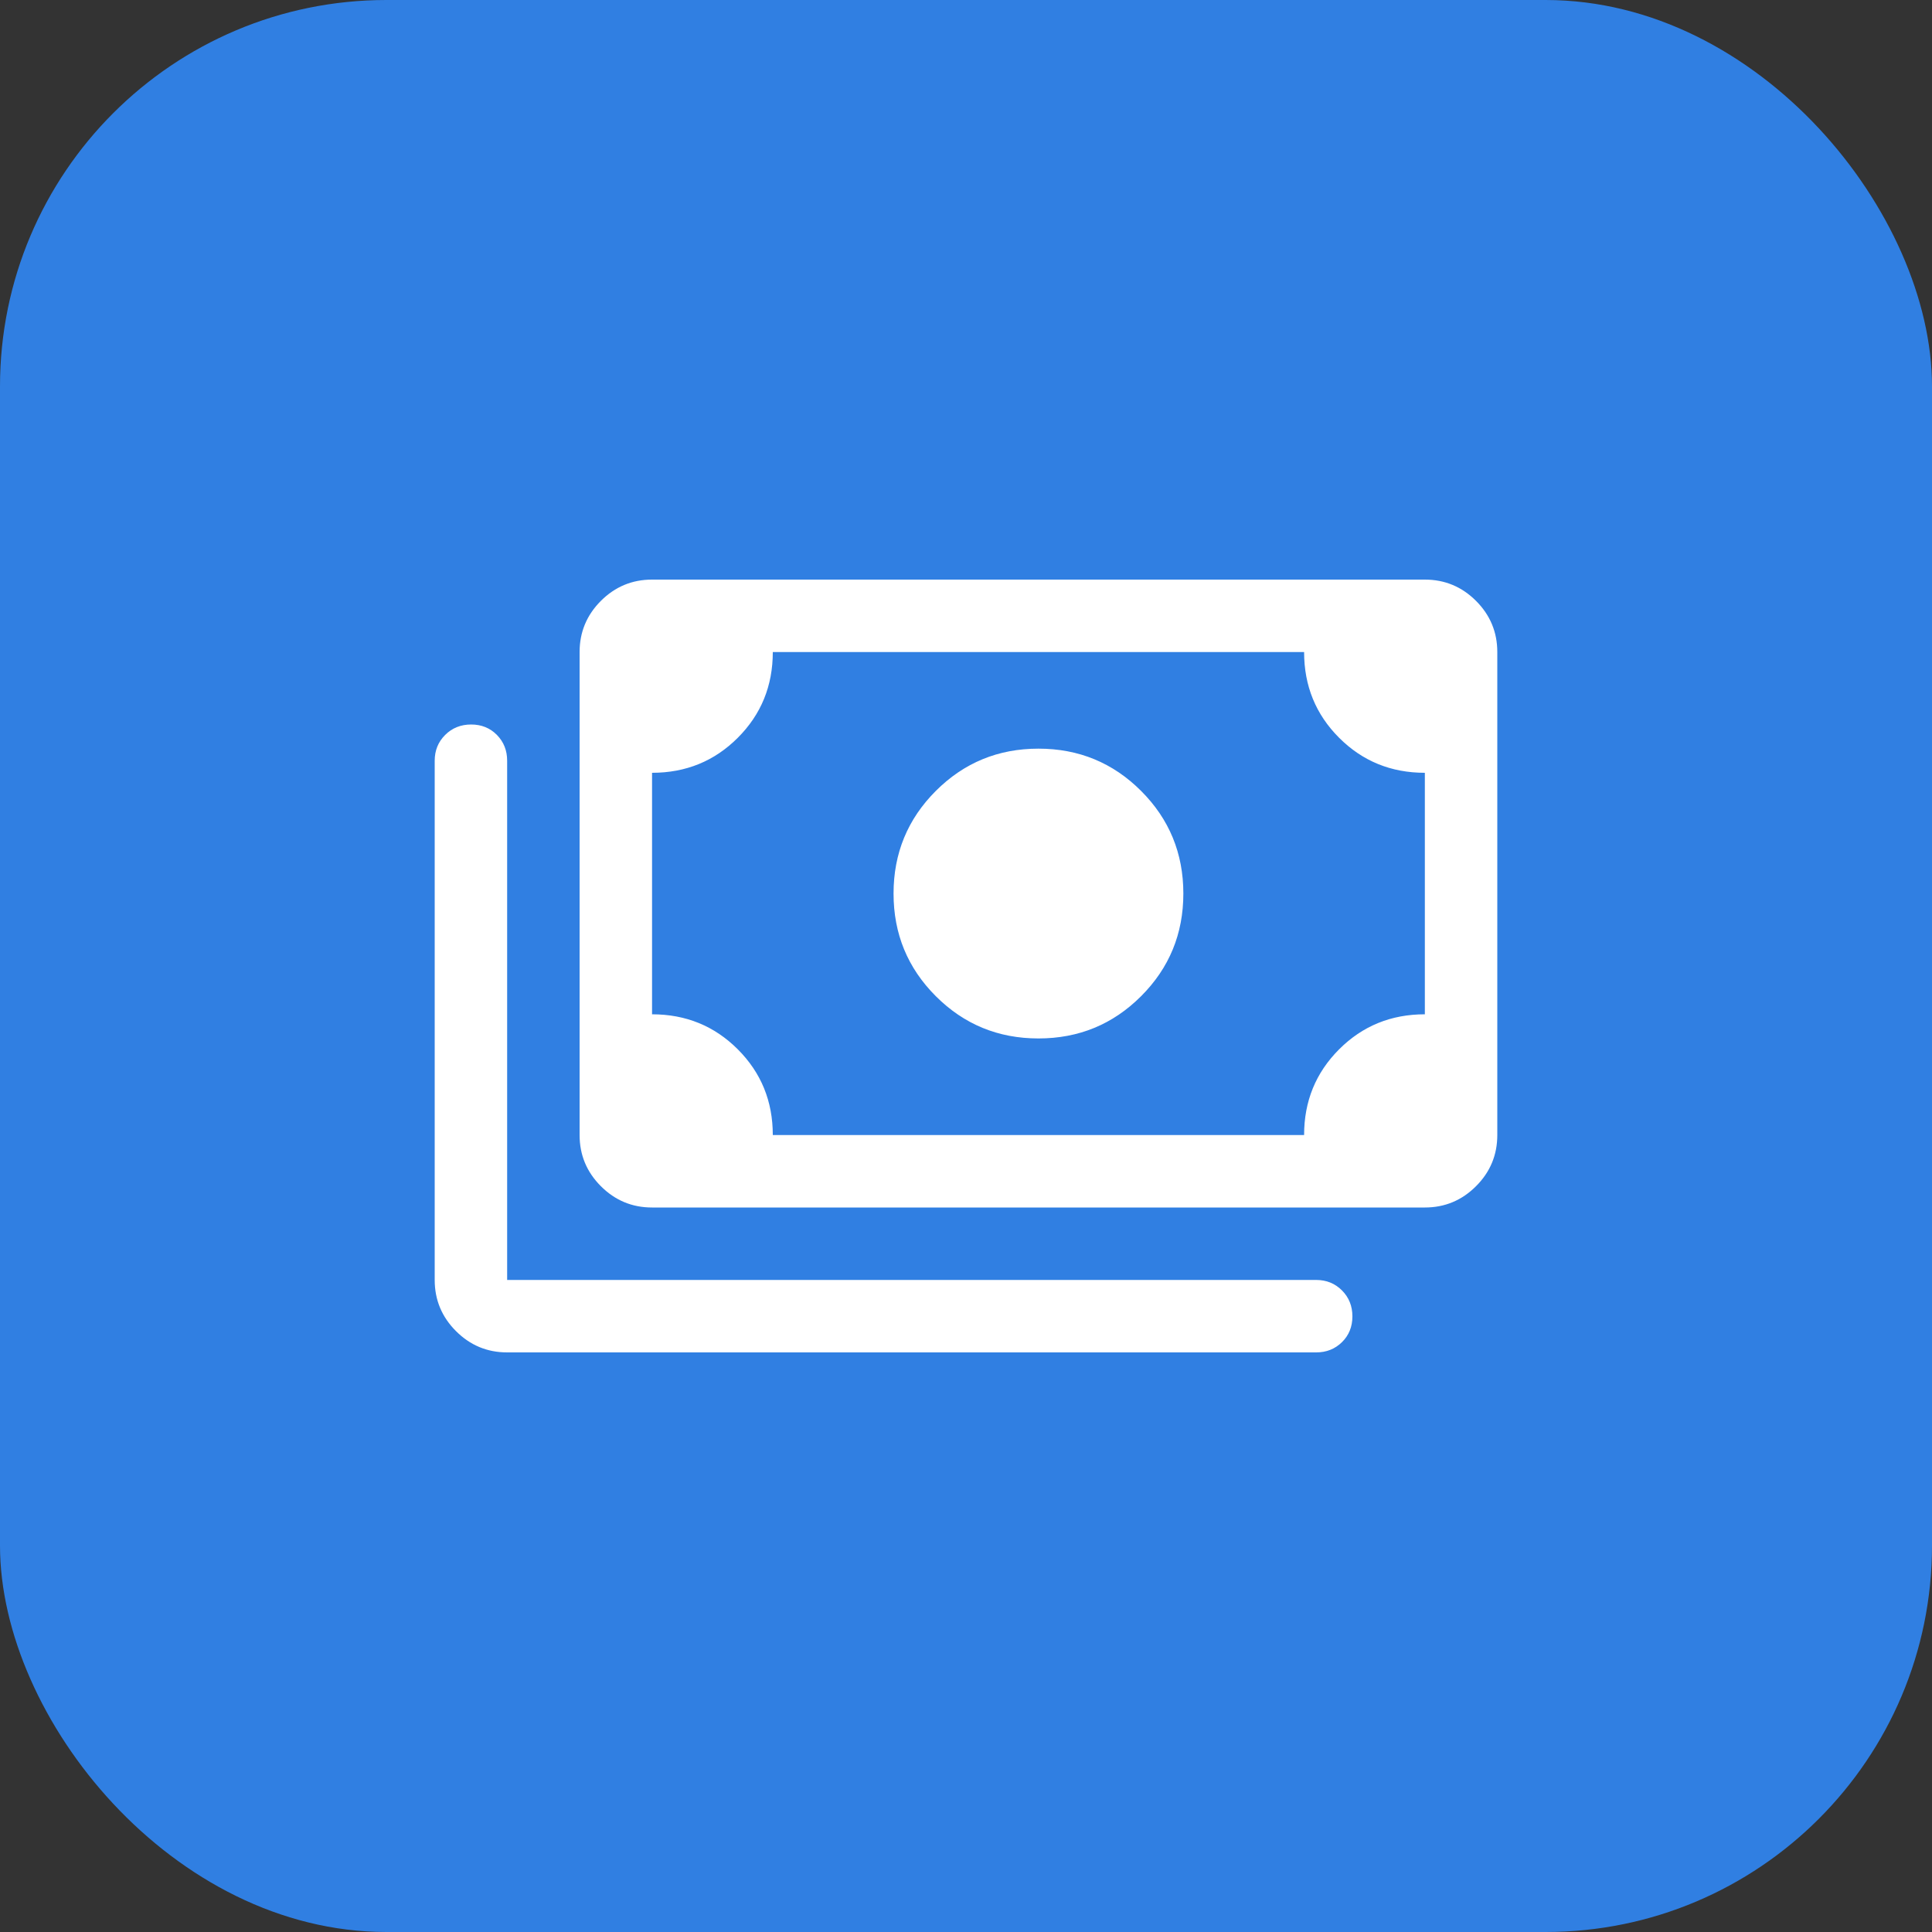 <?xml version="1.0" encoding="UTF-8"?> <svg xmlns="http://www.w3.org/2000/svg" width="80" height="80" viewBox="0 0 80 80" fill="none"><rect x="0" y="0" width="80" height="80" fill="#333333" stroke="none"/><rect width="80" height="80" rx="16" fill="#307FE2"></rect><path d="M43 43C41.333 43 39.917 42.417 38.75 41.25C37.583 40.083 37 38.667 37 37C37 35.333 37.583 33.917 38.75 32.75C39.917 31.583 41.333 31 43 31C44.667 31 46.083 31.583 47.25 32.75C48.417 33.917 49 35.333 49 37C49 38.667 48.417 40.083 47.25 41.25C46.083 42.417 44.667 43 43 43ZM27 50C26.175 50 25.469 49.706 24.881 49.118C24.294 48.531 24 47.825 24 47V27C24 26.175 24.294 25.469 24.881 24.881C25.469 24.294 26.175 24 27 24H59C59.825 24 60.531 24.294 61.119 24.881C61.706 25.469 62 26.175 62 27V47C62 47.825 61.706 48.531 61.119 49.118C60.531 49.706 59.825 50 59 50H27ZM32 47H54C54 45.6 54.483 44.417 55.45 43.45C56.417 42.483 57.6 42 59 42V32C57.6 32 56.417 31.517 55.45 30.55C54.483 29.583 54 28.4 54 27H32C32 28.4 31.517 29.583 30.55 30.55C29.583 31.517 28.4 32 27 32V42C28.4 42 29.583 42.483 30.55 43.45C31.517 44.417 32 45.6 32 47ZM54.5 56H21C20.175 56 19.469 55.706 18.881 55.118C18.294 54.531 18 53.825 18 53V31.5C18 31.075 18.145 30.719 18.434 30.431C18.723 30.144 19.081 30 19.509 30C19.936 30 20.292 30.144 20.575 30.431C20.858 30.719 21 31.075 21 31.5V53H54.5C54.925 53 55.281 53.145 55.569 53.434C55.856 53.723 56 54.081 56 54.509C56 54.936 55.856 55.292 55.569 55.575C55.281 55.858 54.925 56 54.5 56Z" fill="white"></path></svg> 